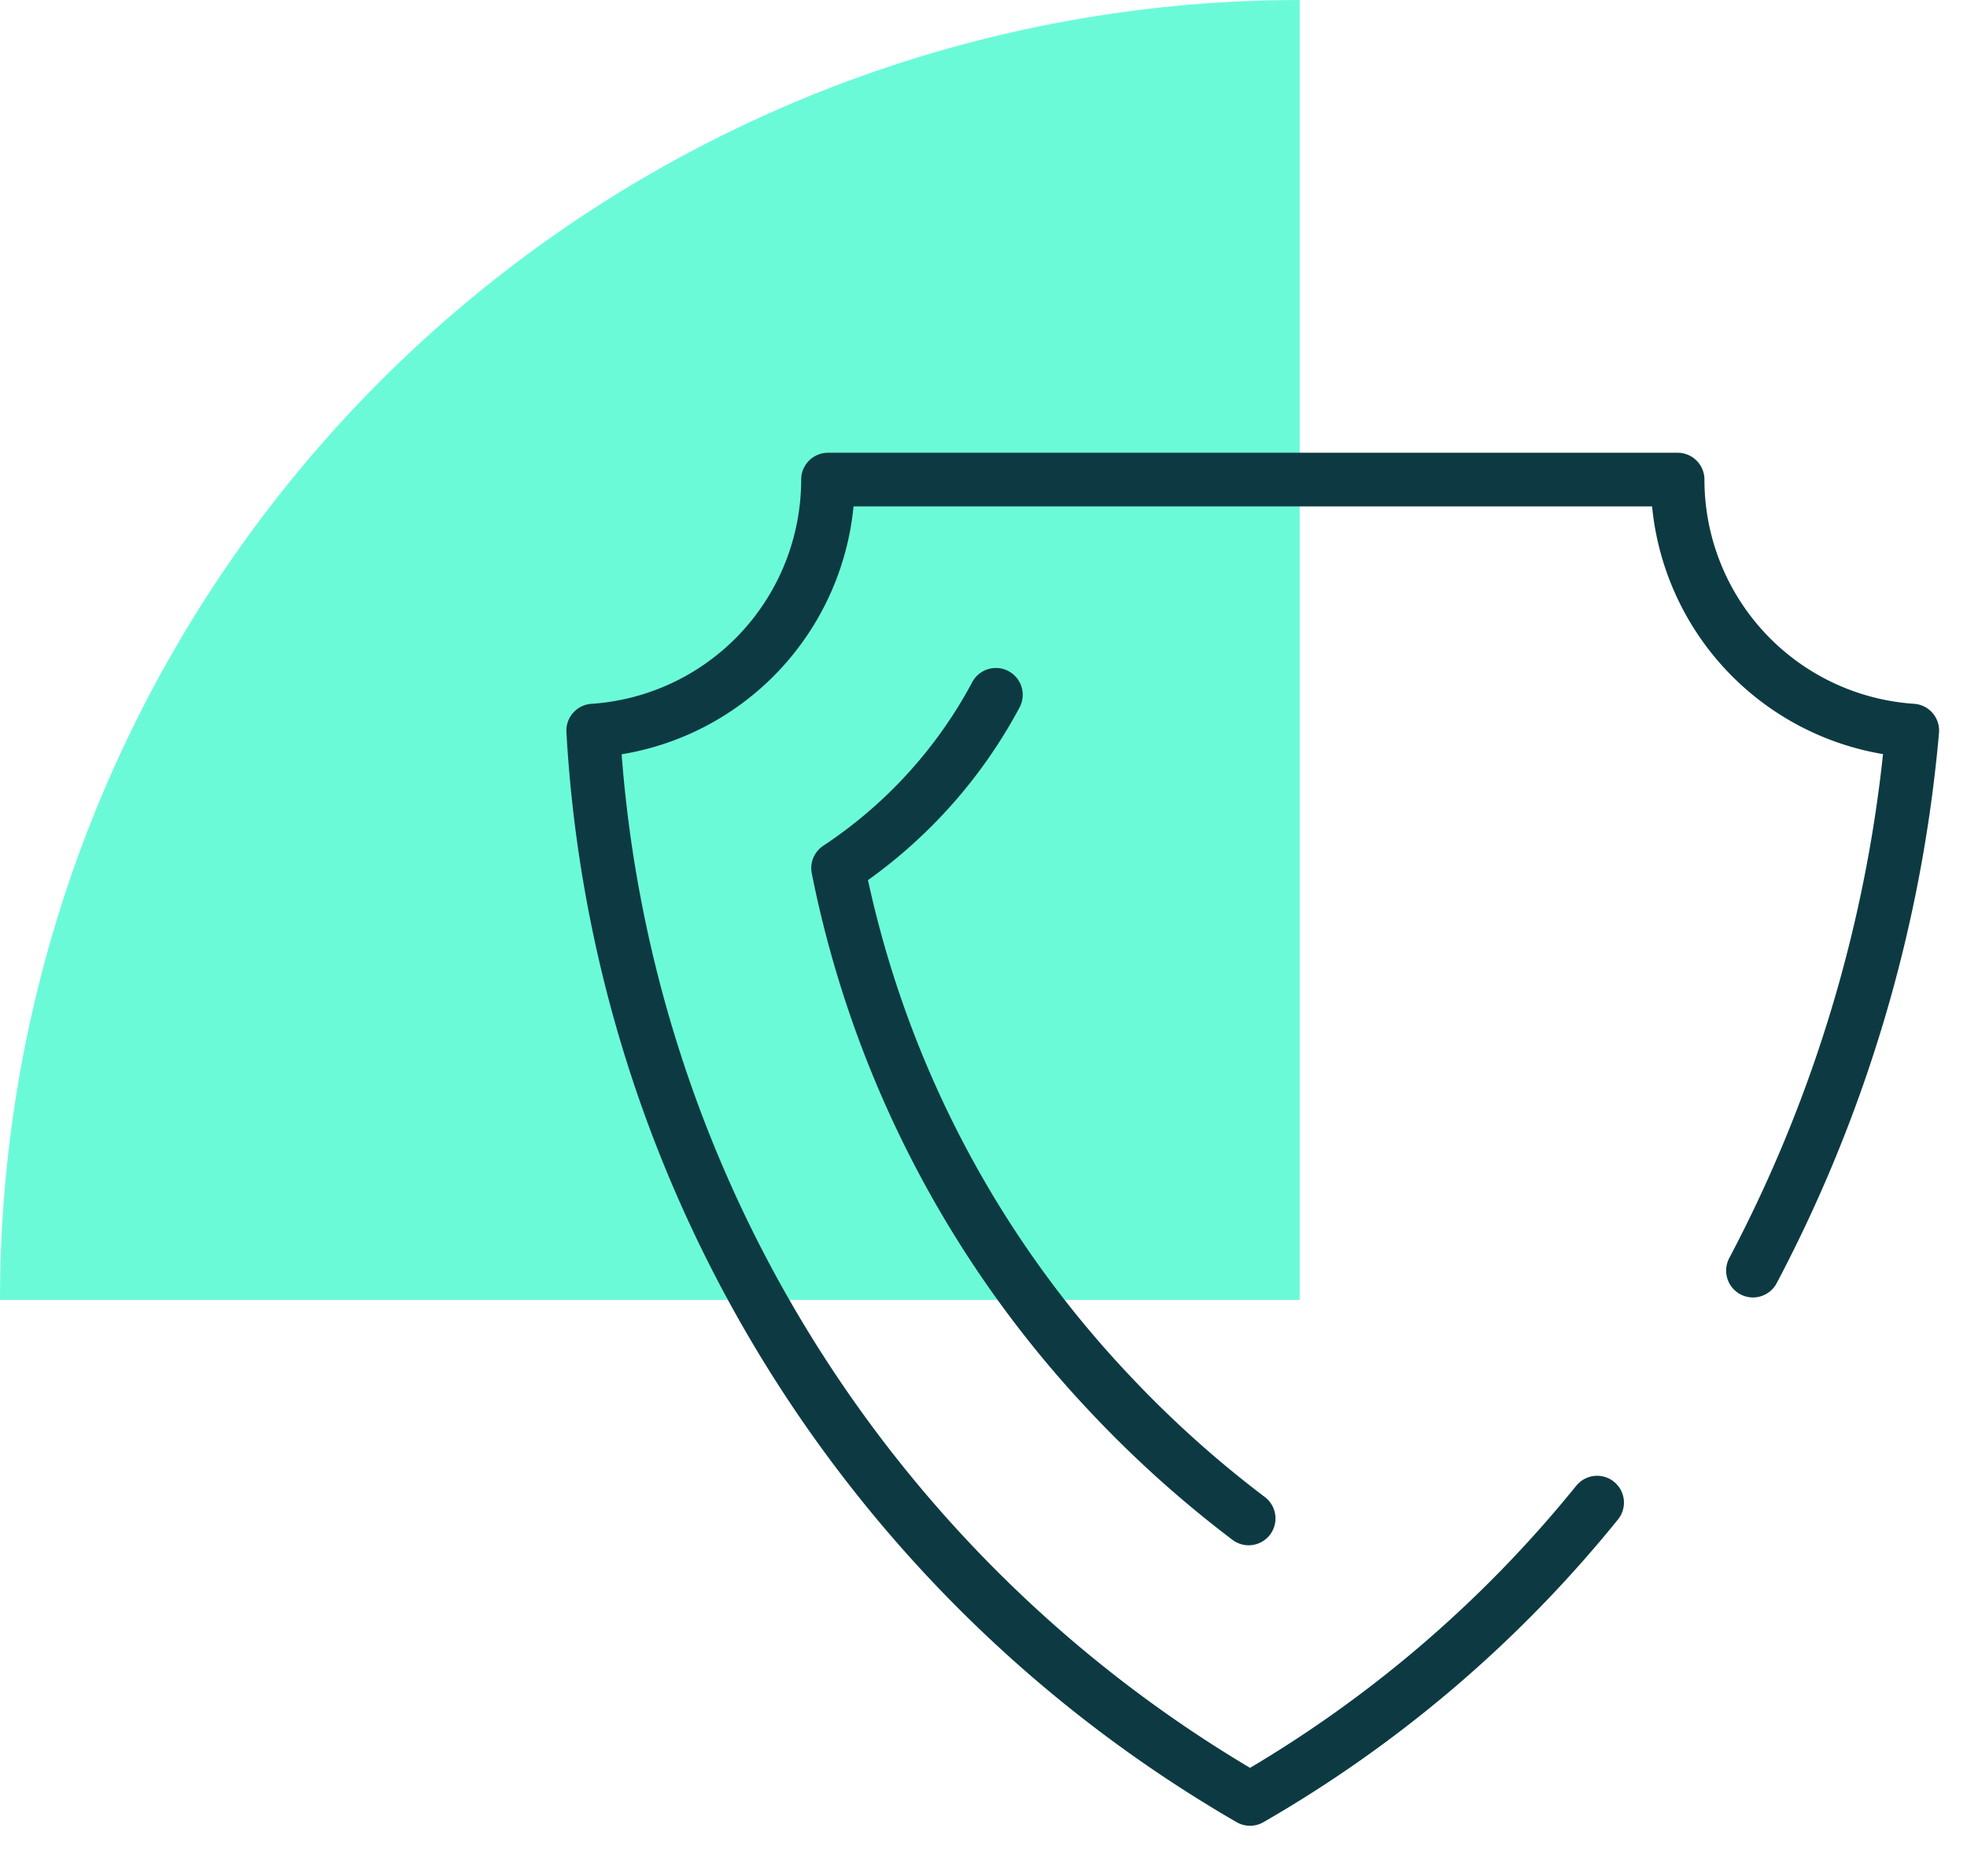 <svg xmlns="http://www.w3.org/2000/svg" xmlns:xlink="http://www.w3.org/1999/xlink" width="73.328" height="69.938" viewBox="0 0 73.328 69.938">
  <defs>
    <clipPath id="clip-path">
      <rect id="Rectangle_1737" data-name="Rectangle 1737" width="73.328" height="69.938" fill="none"/>
    </clipPath>
    <clipPath id="clip-path-2">
      <path id="path13746" d="M0-682.665H53.344v53.344H0Z" transform="translate(0 682.665)"/>
    </clipPath>
  </defs>
  <g id="veeam-data-security" transform="translate(0 0)">
    <g id="Group_3832" data-name="Group 3832" transform="translate(0 0)" clip-path="url(#clip-path)">
      <path id="Path_114916" data-name="Path 114916" d="M48.452,0A48.452,48.452,0,0,0,0,48.452H48.452Z" transform="translate(0 0.001)" fill="#6bfad8"/>
      <g id="g13740" transform="translate(20.032 15.792)">
        <g id="g13742">
          <g id="g13744" clip-path="url(#clip-path-2)">
            <g id="g13750" transform="translate(2.082 2.084)">
              <path id="path13752" d="M-510.066-347.847a53.069,53.069,0,0,0,5.939-20.13,9.377,9.377,0,0,1-8.748-9.355h-31.673a9.377,9.377,0,0,1-8.753,9.356,49.191,49.191,0,0,0,24.486,39.821A46.441,46.441,0,0,0-515.876-339.2" transform="translate(553.301 377.332)" fill="none" stroke="#0d3a42" stroke-linecap="round" stroke-linejoin="round" stroke-miterlimit="10" stroke-width="2"/>
            </g>
            <g id="g13754" transform="translate(11.208 10.106)">
              <path id="path13756" d="M-69.4,0a17.753,17.753,0,0,1-2.727,3.8,17.781,17.781,0,0,1-3.156,2.66,39.841,39.841,0,0,0,9.97,19.416A41.215,41.215,0,0,0-59.977,30.7" transform="translate(75.286)" fill="none" stroke="#0d3a42" stroke-linecap="round" stroke-linejoin="round" stroke-miterlimit="10" stroke-width="2"/>
            </g>
          </g>
        </g>
      </g>
    </g>
  </g>
</svg>
